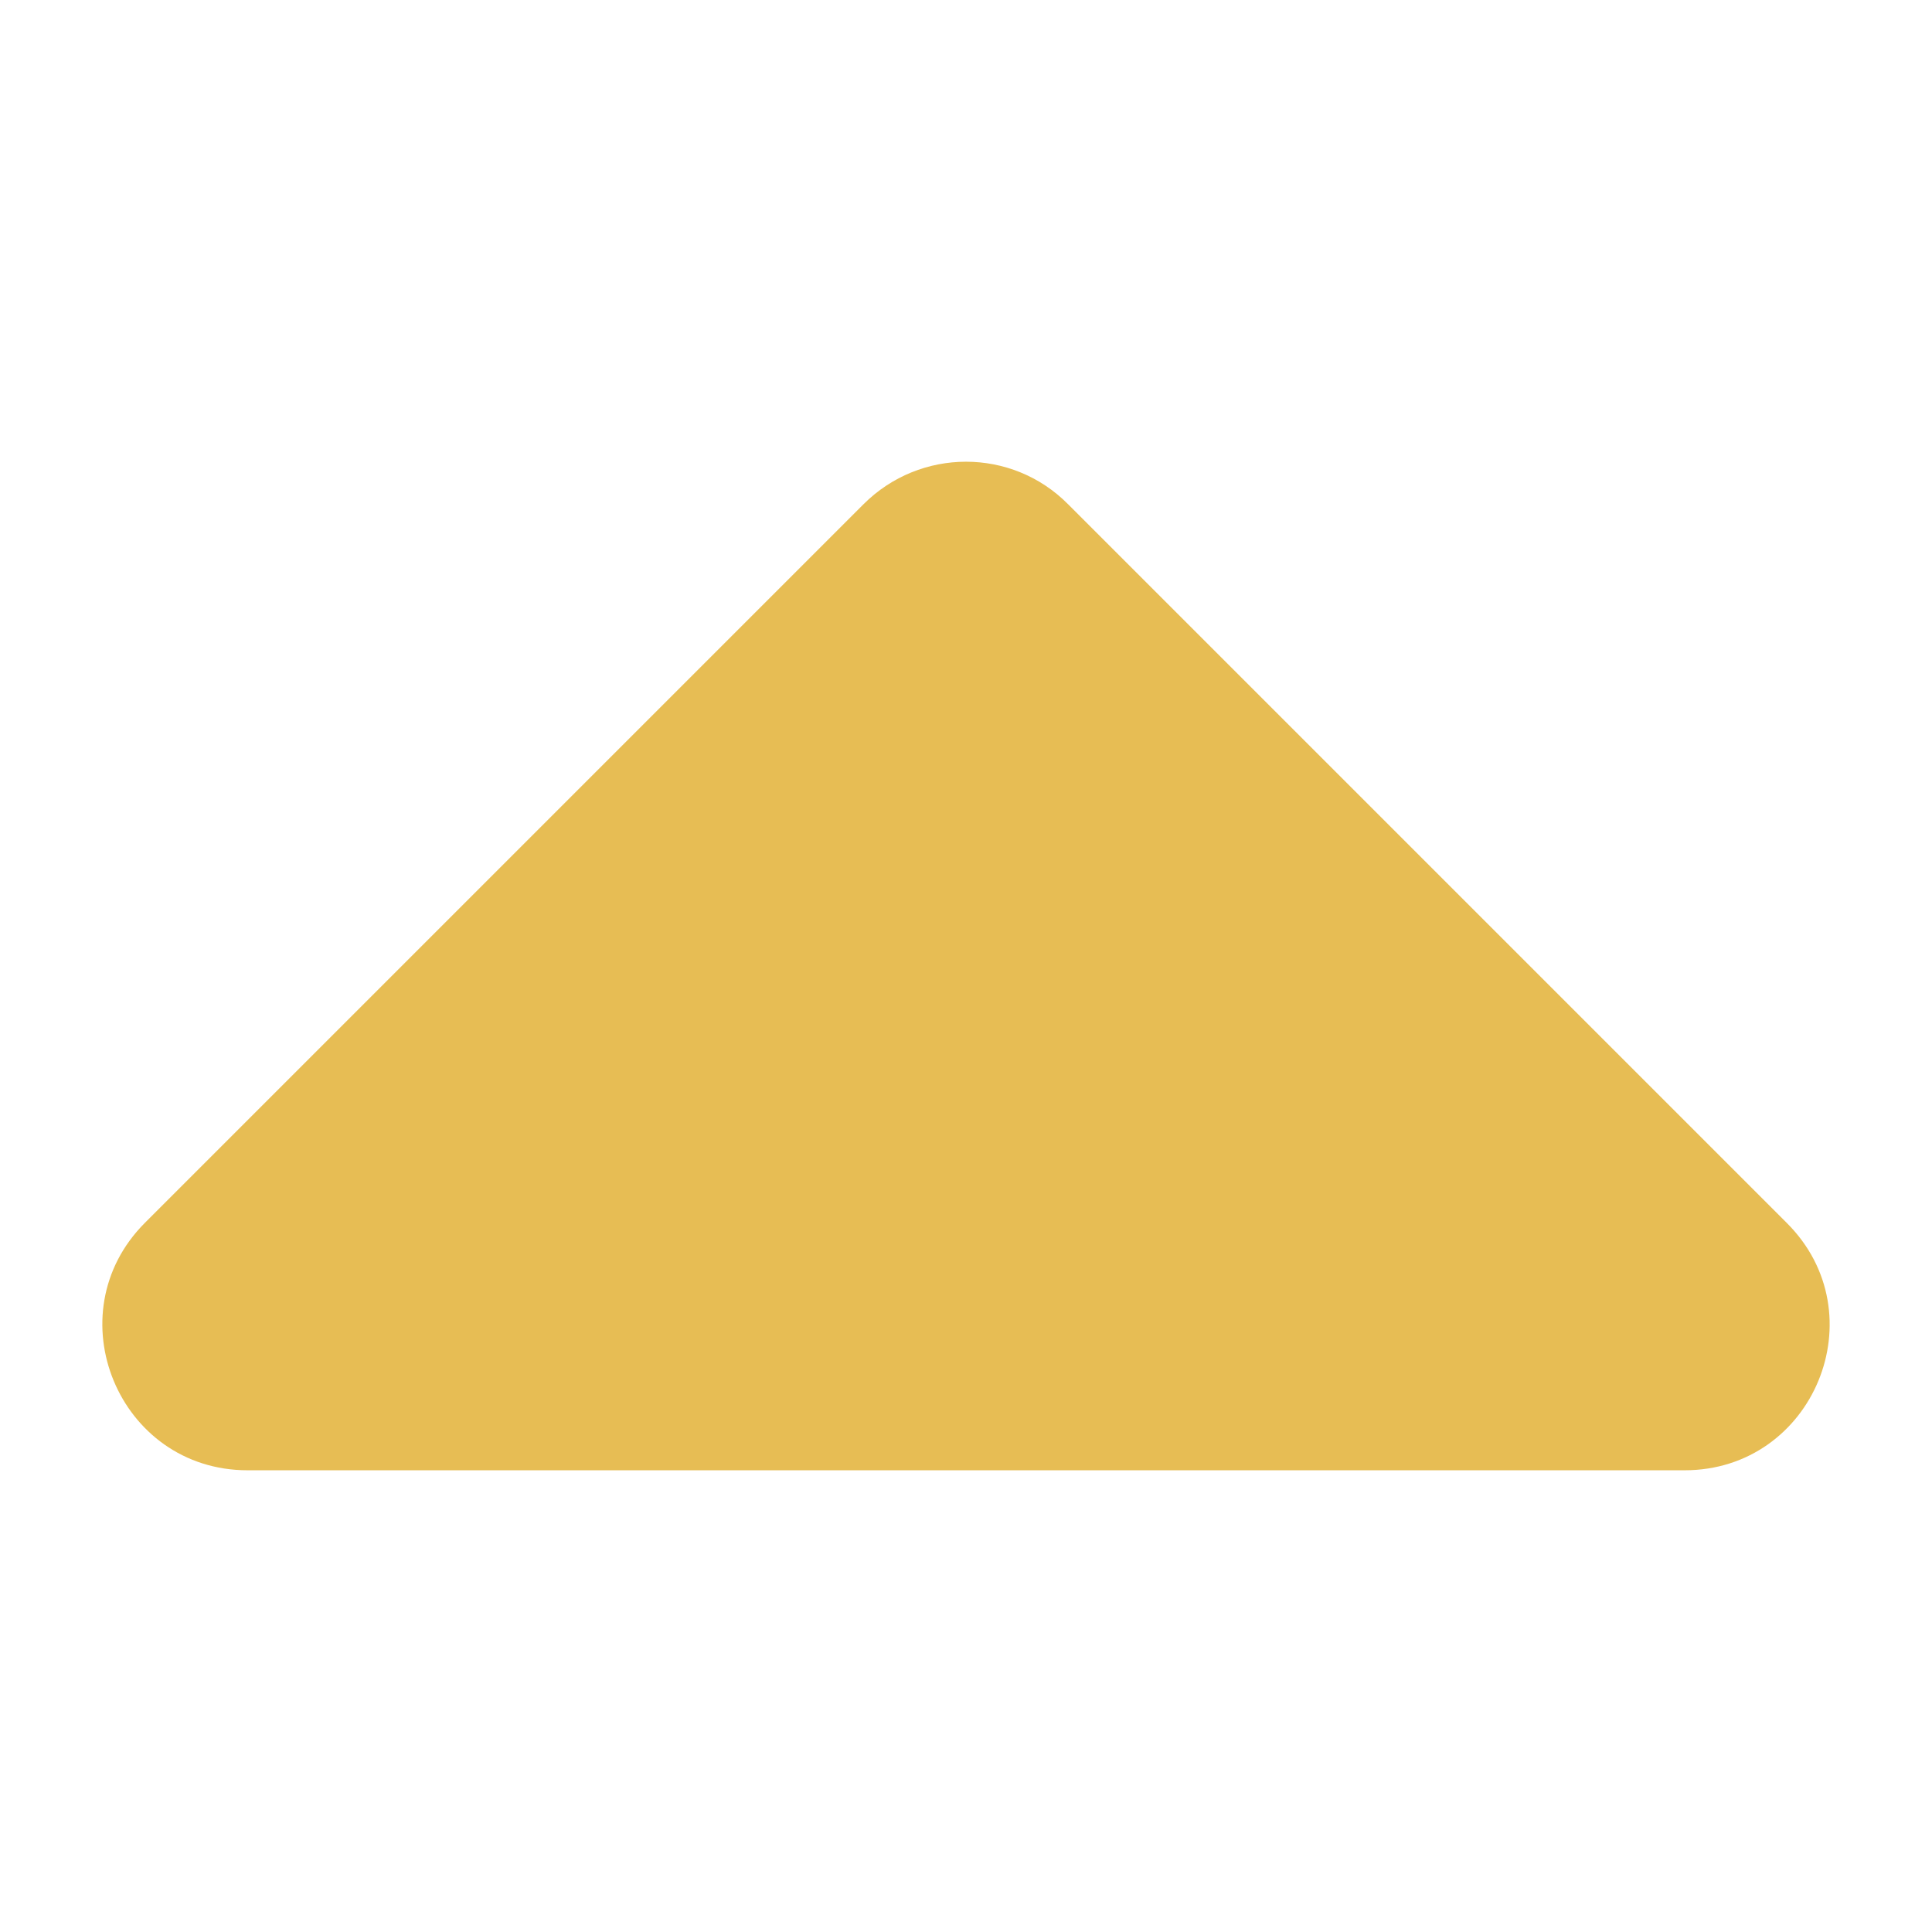 <svg height="320" viewBox="0 0 320 320" width="320" xmlns="http://www.w3.org/2000/svg">
    <path d="m279.015 243.525h-238c-21.4 0-32.1-25.9-17-41l119-119c9.4-9.4 24.6-9.4 33.9 0l119 119c15.2 15.1 4.5 41-16.9 41z"
          fill="#E7BD54"/>
</svg>